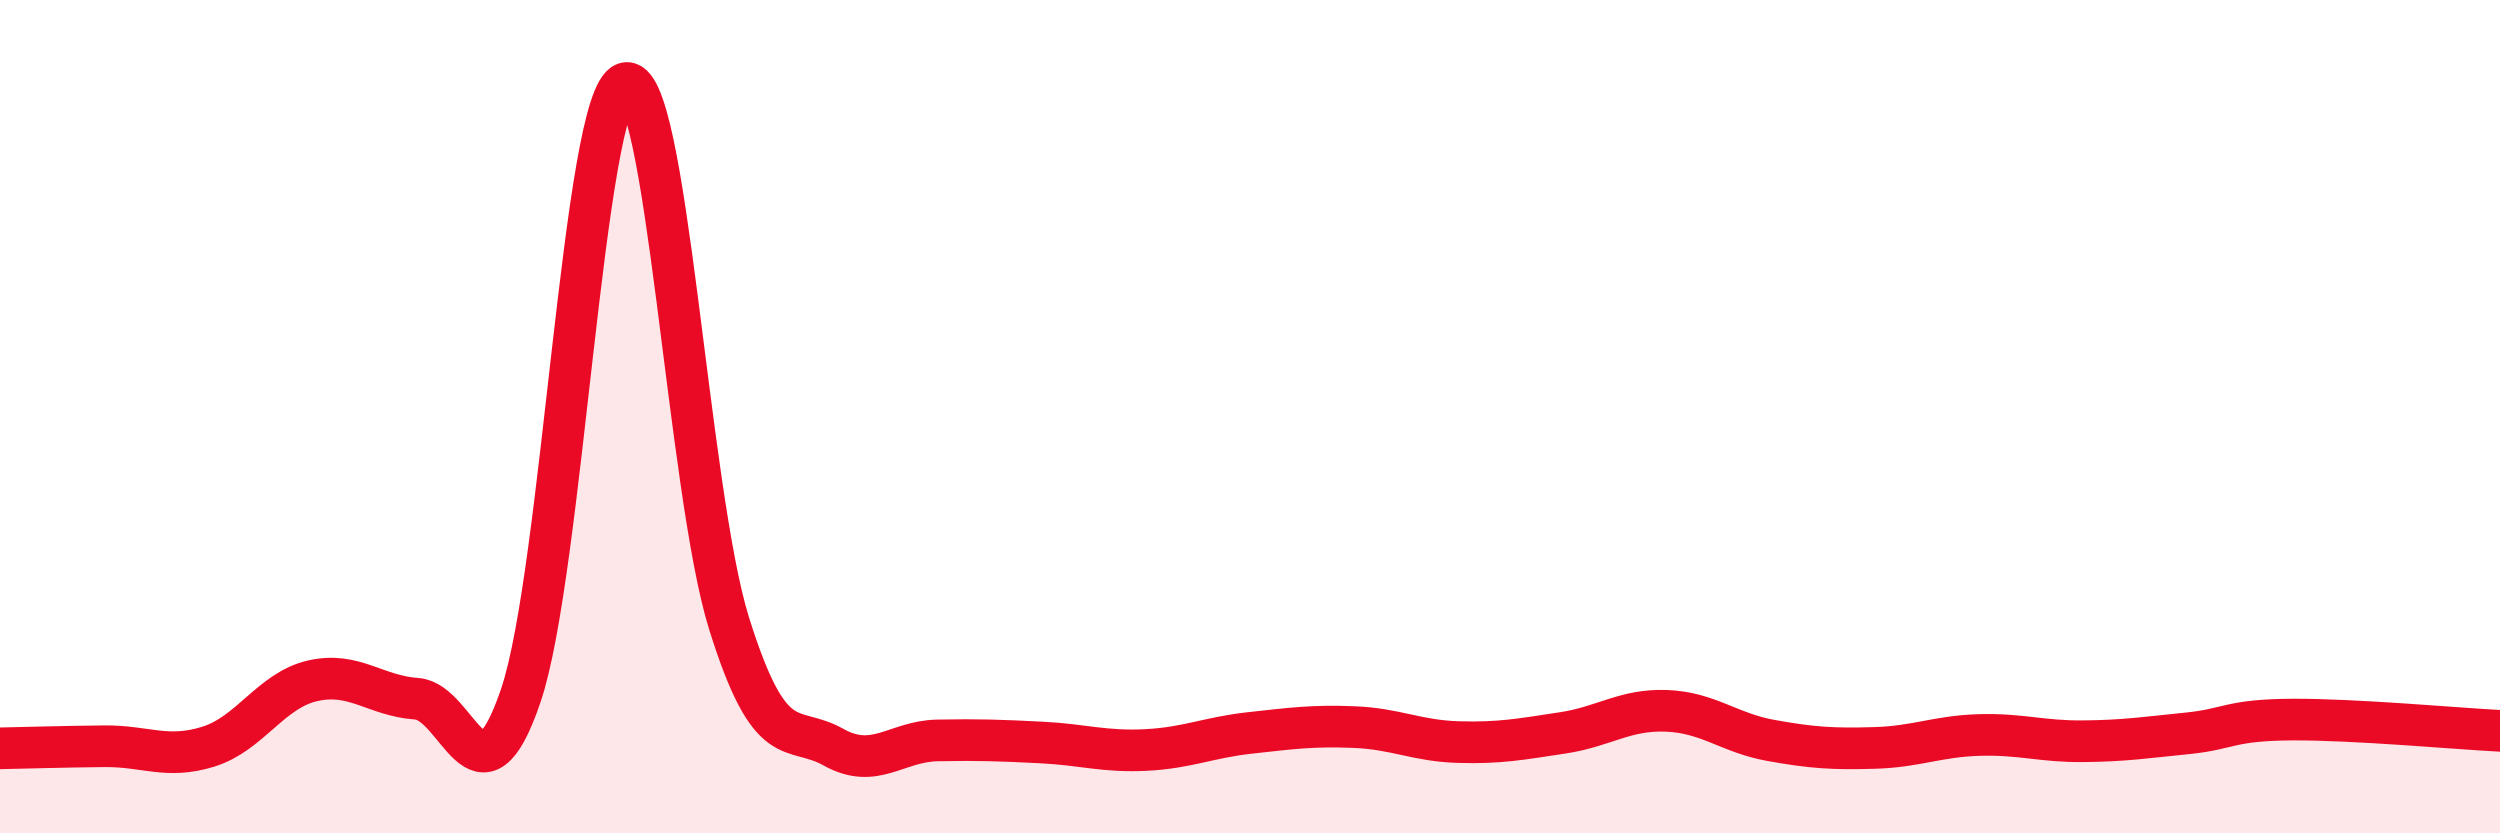 
    <svg width="60" height="20" viewBox="0 0 60 20" xmlns="http://www.w3.org/2000/svg">
      <path
        d="M 0,17.96 C 0.5,17.95 1.5,17.92 2.5,17.91 C 3.5,17.9 4,18.23 5,17.92 C 6,17.61 6.5,16.57 7.5,16.34 C 8.5,16.11 9,16.7 10,16.77 C 11,16.84 11.5,19.64 12.5,16.69 C 13.5,13.74 14,2.34 15,2 C 16,1.66 16.5,11.78 17.5,14.97 C 18.5,18.16 19,17.37 20,17.93 C 21,18.49 21.5,17.79 22.5,17.77 C 23.5,17.75 24,17.77 25,17.82 C 26,17.87 26.5,18.05 27.5,18 C 28.5,17.95 29,17.7 30,17.59 C 31,17.48 31.5,17.41 32.5,17.45 C 33.5,17.49 34,17.78 35,17.81 C 36,17.84 36.5,17.74 37.5,17.59 C 38.5,17.44 39,17.02 40,17.06 C 41,17.1 41.5,17.59 42.5,17.77 C 43.5,17.95 44,17.98 45,17.95 C 46,17.92 46.5,17.67 47.5,17.64 C 48.5,17.61 49,17.8 50,17.79 C 51,17.78 51.5,17.7 52.5,17.6 C 53.5,17.5 53.5,17.28 55,17.27 C 56.5,17.26 59,17.49 60,17.54L60 20L0 20Z"
        fill="#EB0A25"
        opacity="0.1"
        stroke-linecap="round"
        stroke-linejoin="round"
      />
      <path
        d="M 0,17.96 C 0.5,17.95 1.5,17.92 2.5,17.91 C 3.5,17.9 4,18.23 5,17.92 C 6,17.61 6.5,16.57 7.5,16.34 C 8.5,16.11 9,16.7 10,16.77 C 11,16.84 11.5,19.64 12.5,16.69 C 13.5,13.74 14,2.34 15,2 C 16,1.66 16.5,11.78 17.5,14.97 C 18.5,18.16 19,17.37 20,17.93 C 21,18.49 21.5,17.79 22.5,17.77 C 23.5,17.75 24,17.77 25,17.82 C 26,17.87 26.5,18.05 27.5,18 C 28.5,17.95 29,17.7 30,17.59 C 31,17.48 31.5,17.41 32.5,17.45 C 33.5,17.49 34,17.78 35,17.81 C 36,17.84 36.5,17.74 37.5,17.59 C 38.5,17.44 39,17.02 40,17.06 C 41,17.1 41.5,17.59 42.5,17.77 C 43.5,17.95 44,17.98 45,17.95 C 46,17.92 46.5,17.67 47.5,17.64 C 48.5,17.61 49,17.8 50,17.79 C 51,17.78 51.5,17.7 52.5,17.6 C 53.5,17.5 53.5,17.28 55,17.27 C 56.5,17.26 59,17.49 60,17.54"
        stroke="#EB0A25"
        stroke-width="1"
        fill="none"
        stroke-linecap="round"
        stroke-linejoin="round"
      />
    </svg>
  